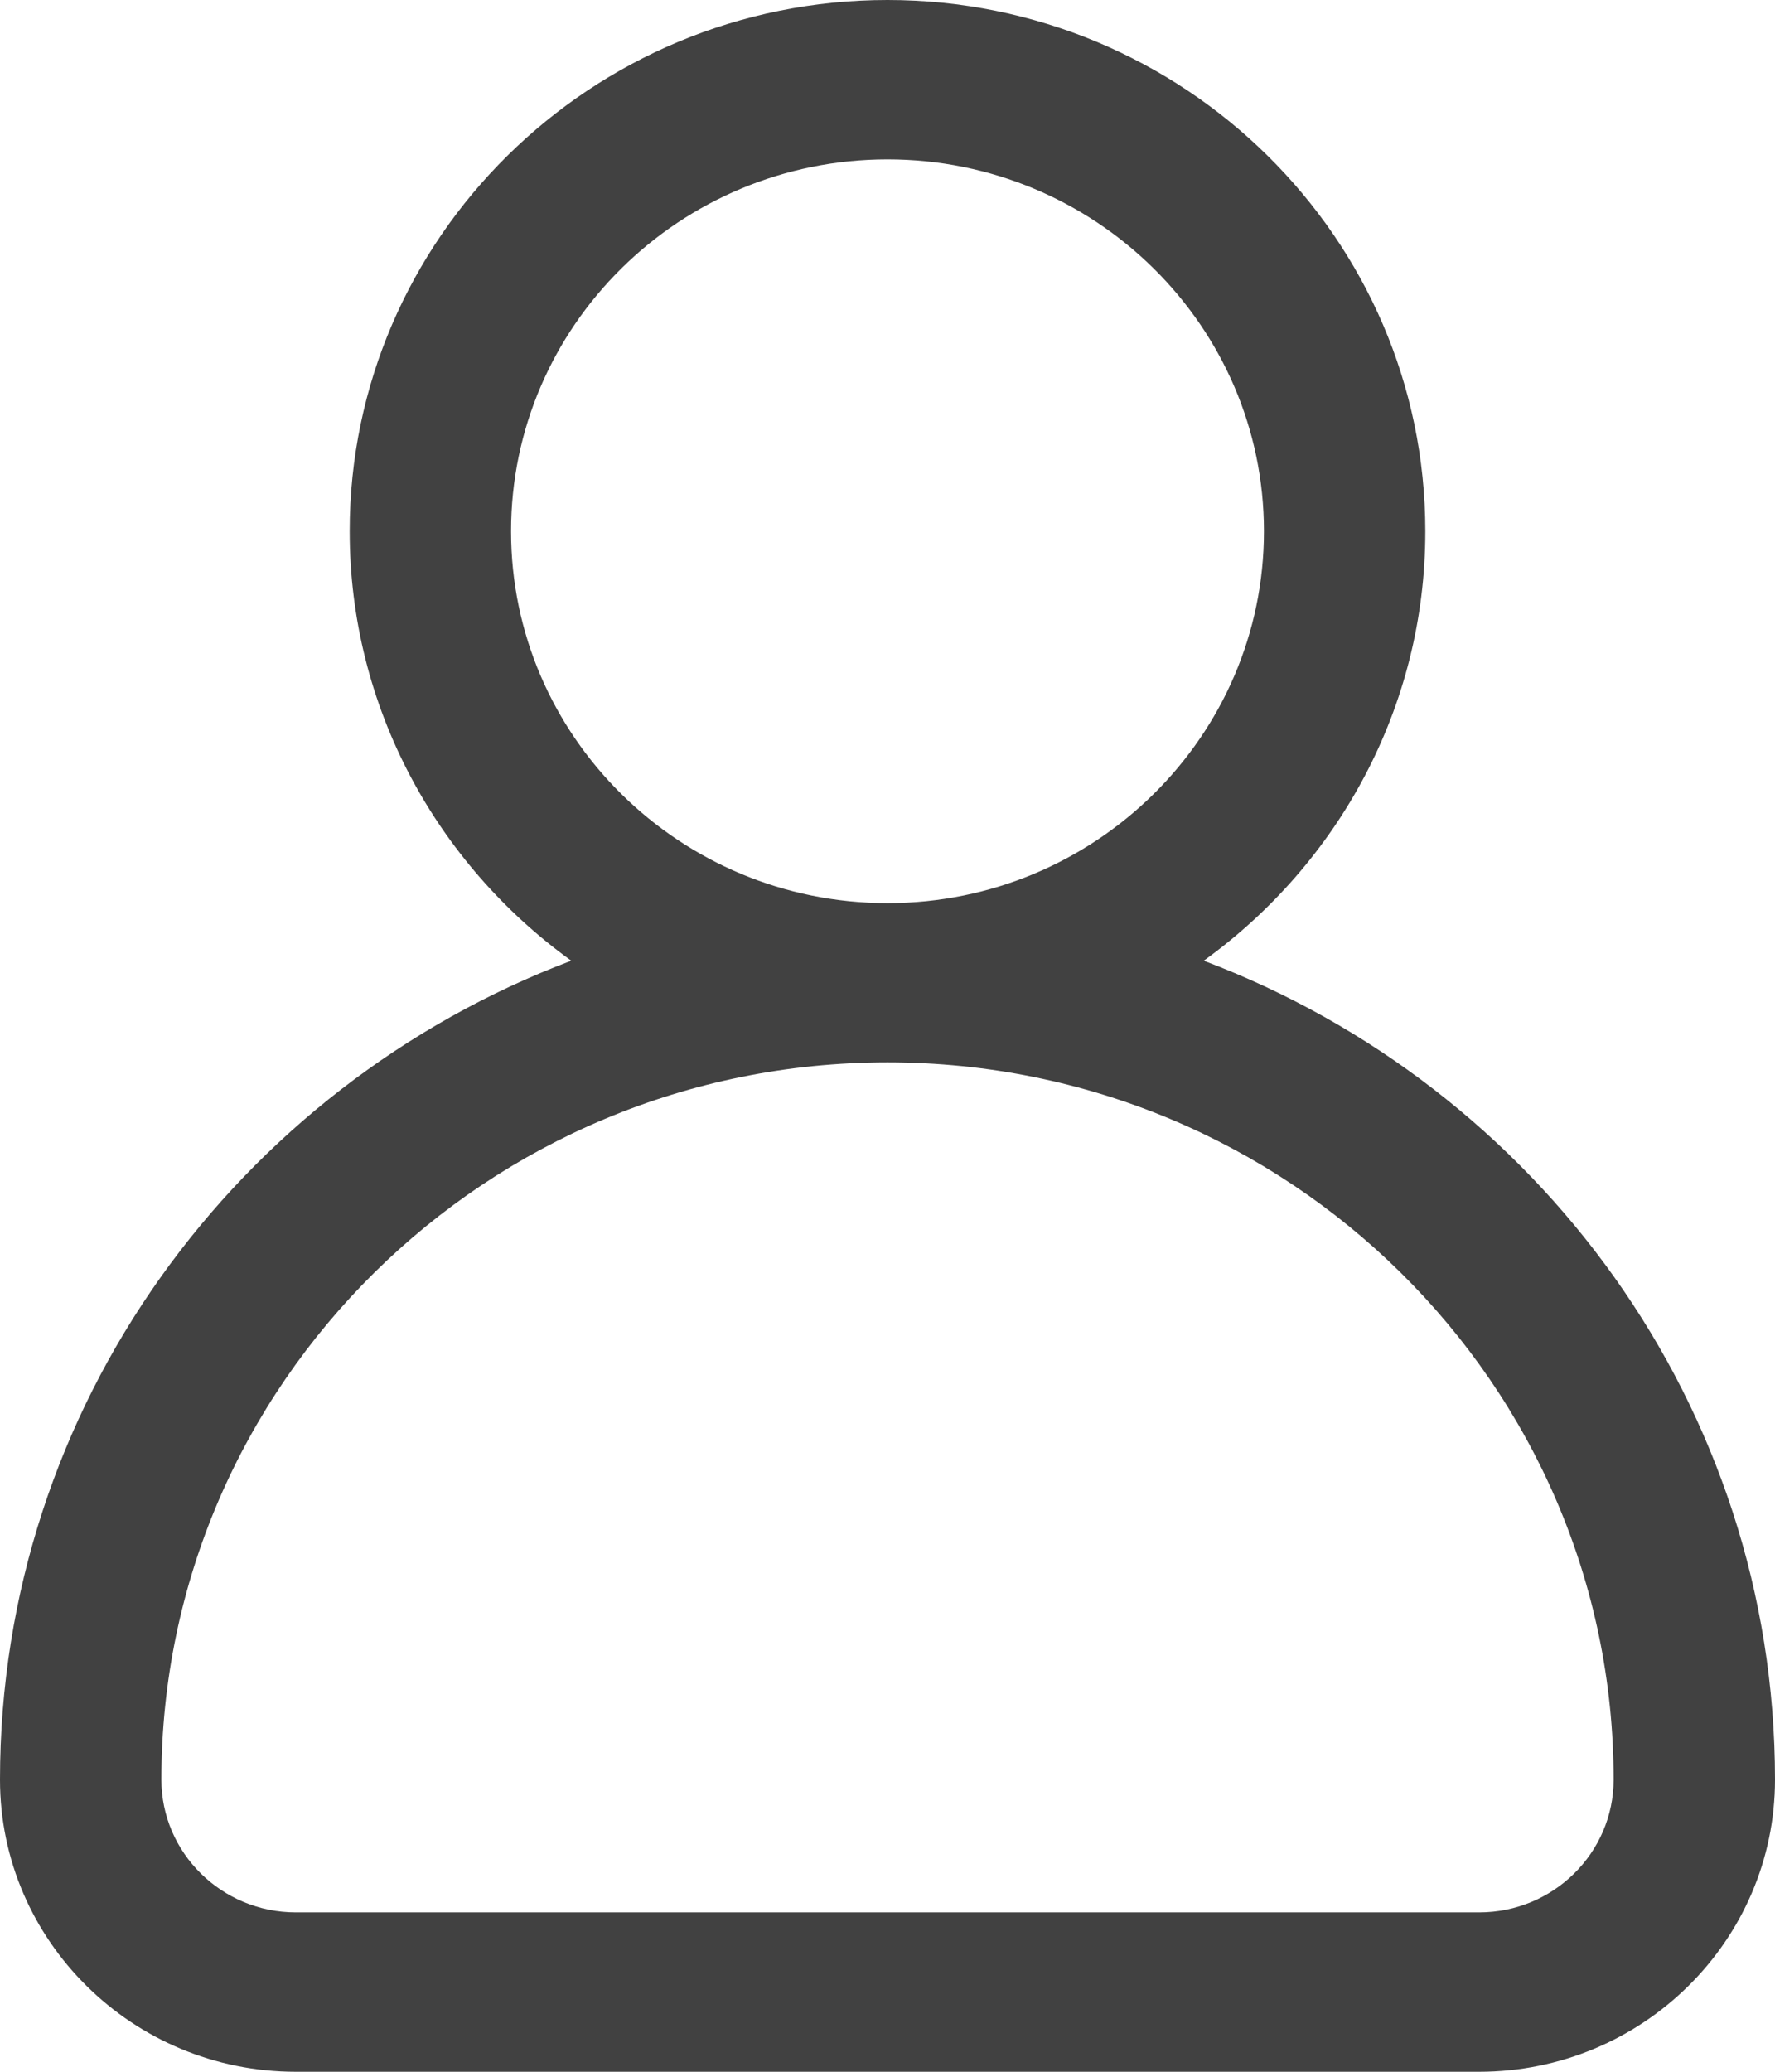 <?xml version="1.0" encoding="UTF-8"?> <svg xmlns="http://www.w3.org/2000/svg" width="12" height="14" viewBox="0 0 12 14" fill="none"><path d="M8.138 6.492C9.045 5.838 9.636 4.781 9.636 3.59C9.636 1.61 8.005 0 6 0C3.995 0 2.364 1.61 2.364 3.59C2.364 4.781 2.955 5.838 3.862 6.492C1.606 7.344 0 9.503 0 12.026C0 13.114 0.897 14 2 14H10C11.103 14 12 13.114 12 12.026C12 9.503 10.394 7.344 8.138 6.492ZM3.455 3.59C3.455 2.204 4.596 1.077 6 1.077C7.404 1.077 8.545 2.204 8.545 3.59C8.545 4.975 7.404 6.103 6 6.103C4.596 6.103 3.455 4.975 3.455 3.59ZM10 12.923H2C1.499 12.923 1.091 12.521 1.091 12.026C1.091 9.353 3.293 7.179 6 7.179C8.707 7.179 10.909 9.353 10.909 12.026C10.909 12.521 10.501 12.923 10 12.923Z" fill="#414141"></path></svg> 